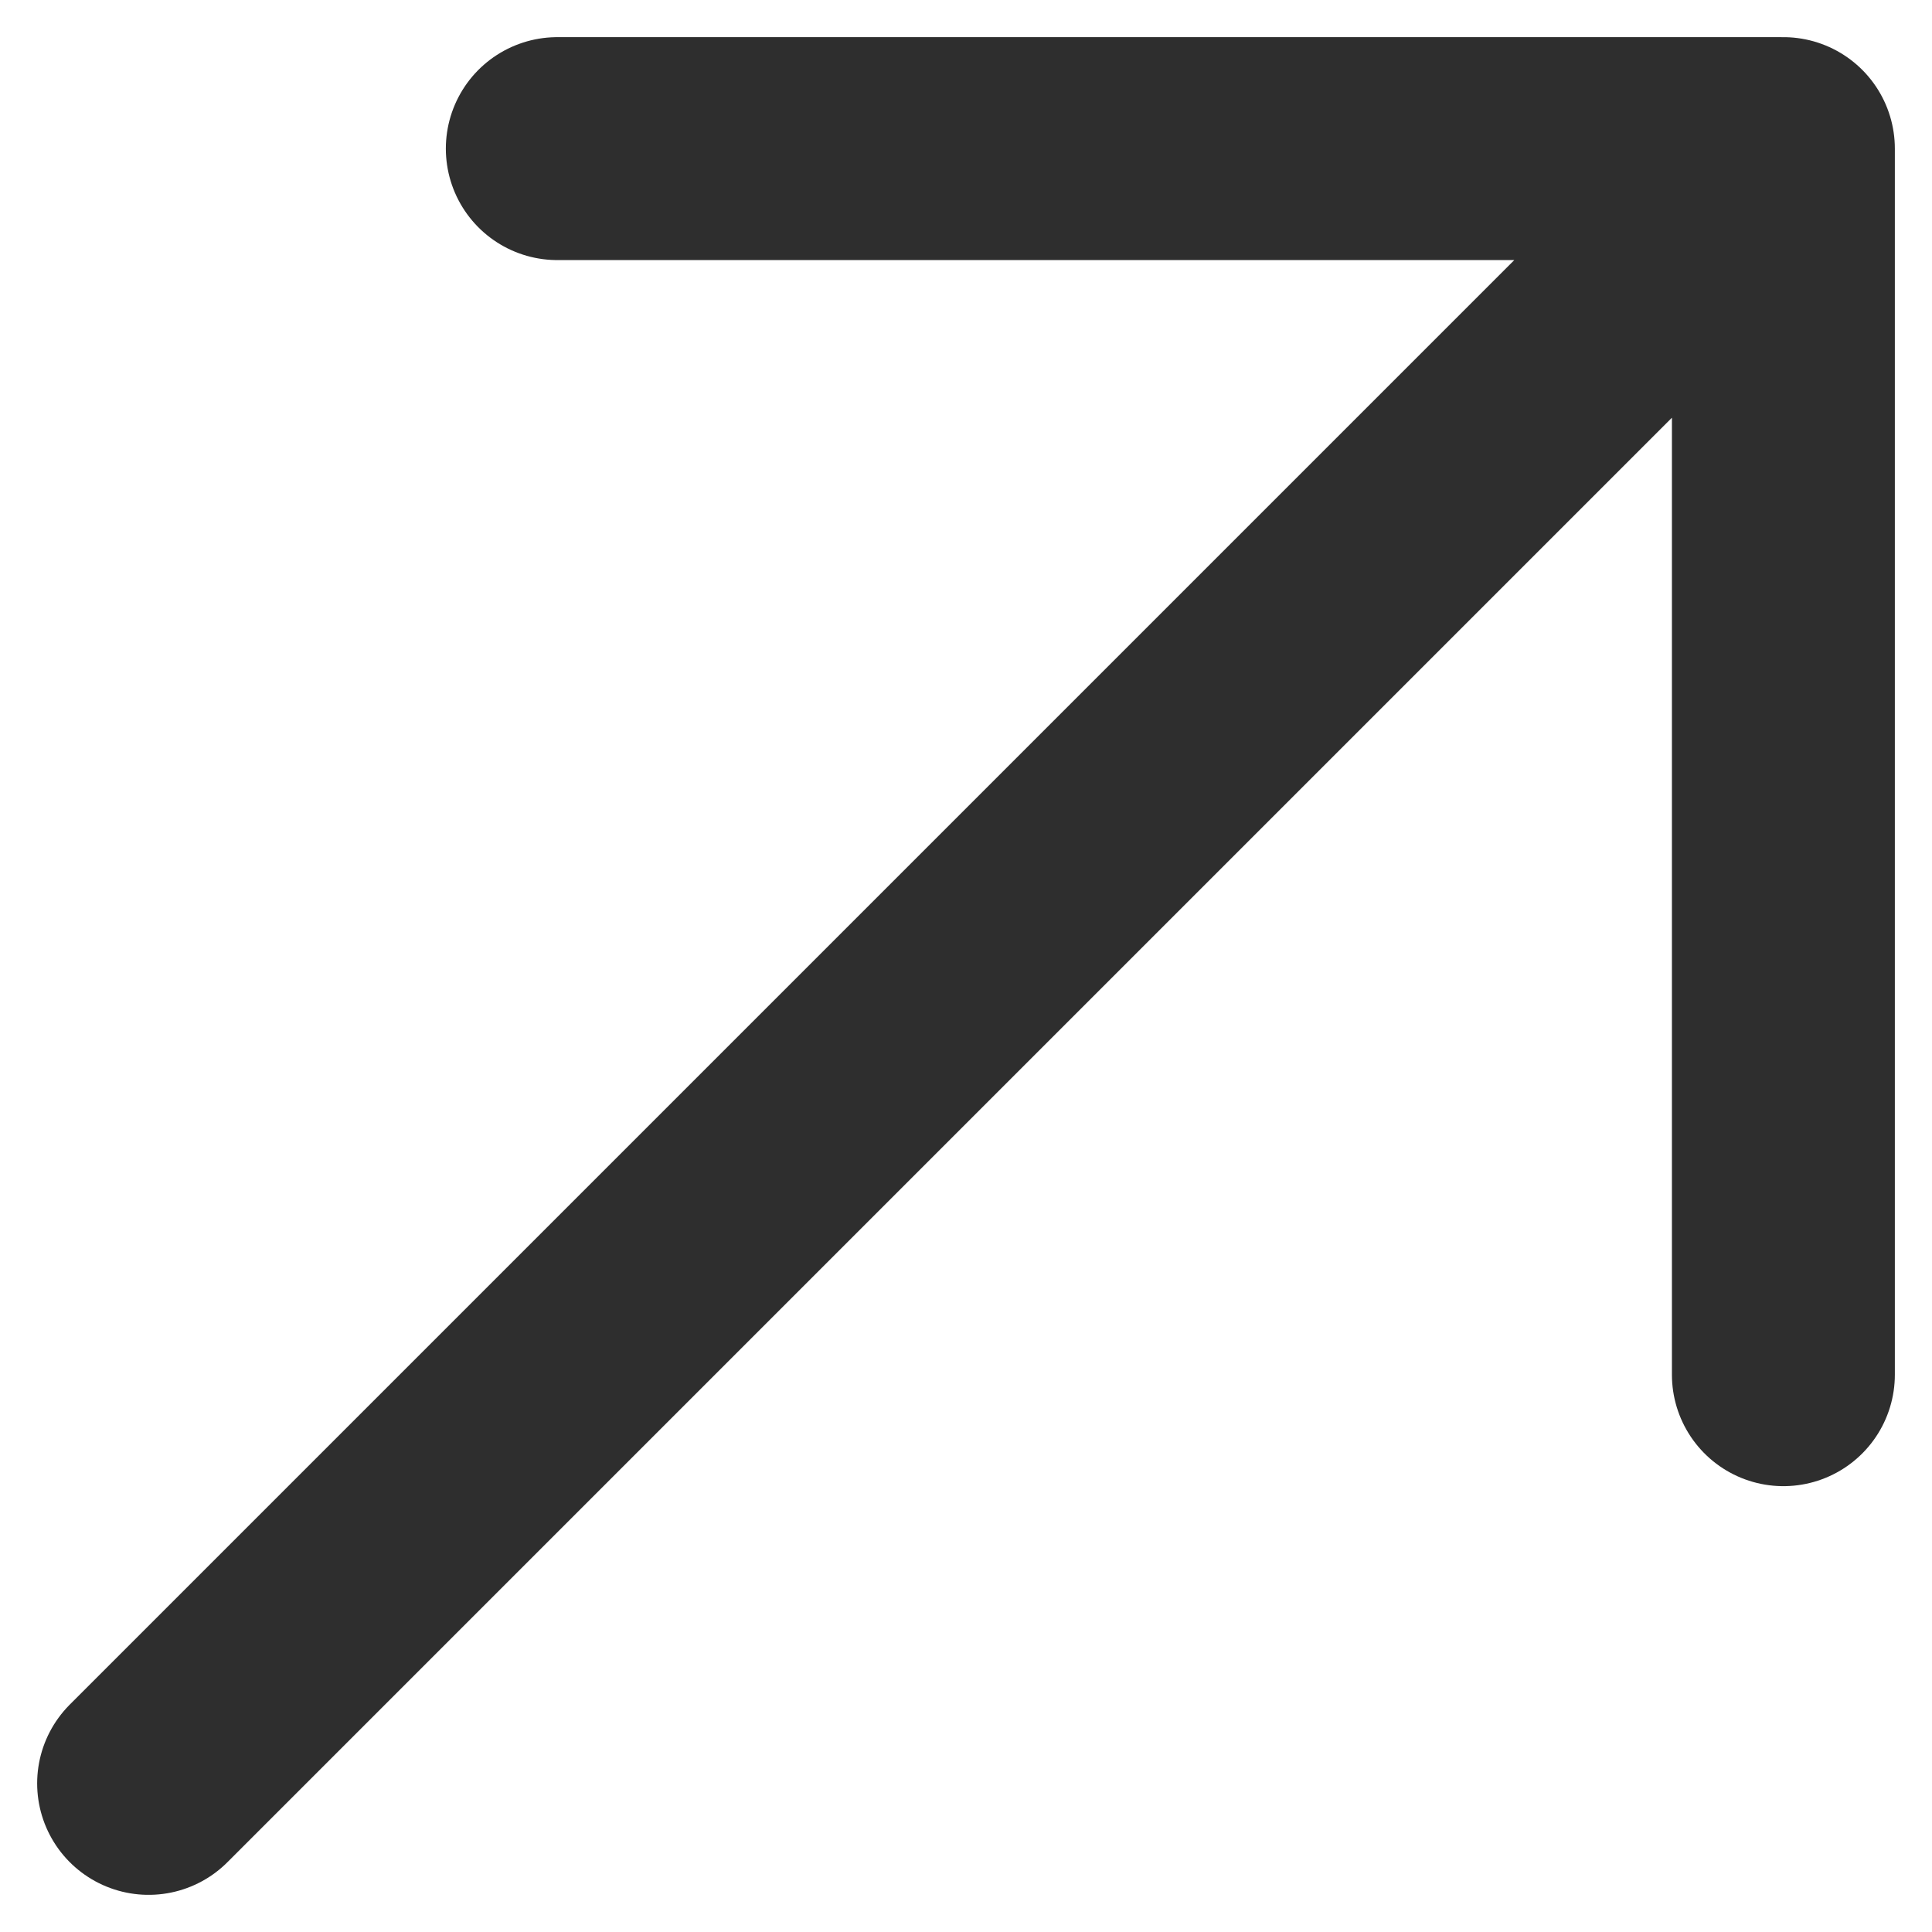 <svg width="13" height="13" viewBox="0 0 13 13" fill="none" xmlns="http://www.w3.org/2000/svg">
<path d="M1 12L12 1M12 1H3.75M12 1V9.25" stroke="#2E2E2E" stroke-width="1.5" stroke-linecap="round" stroke-linejoin="round"/>
</svg>
